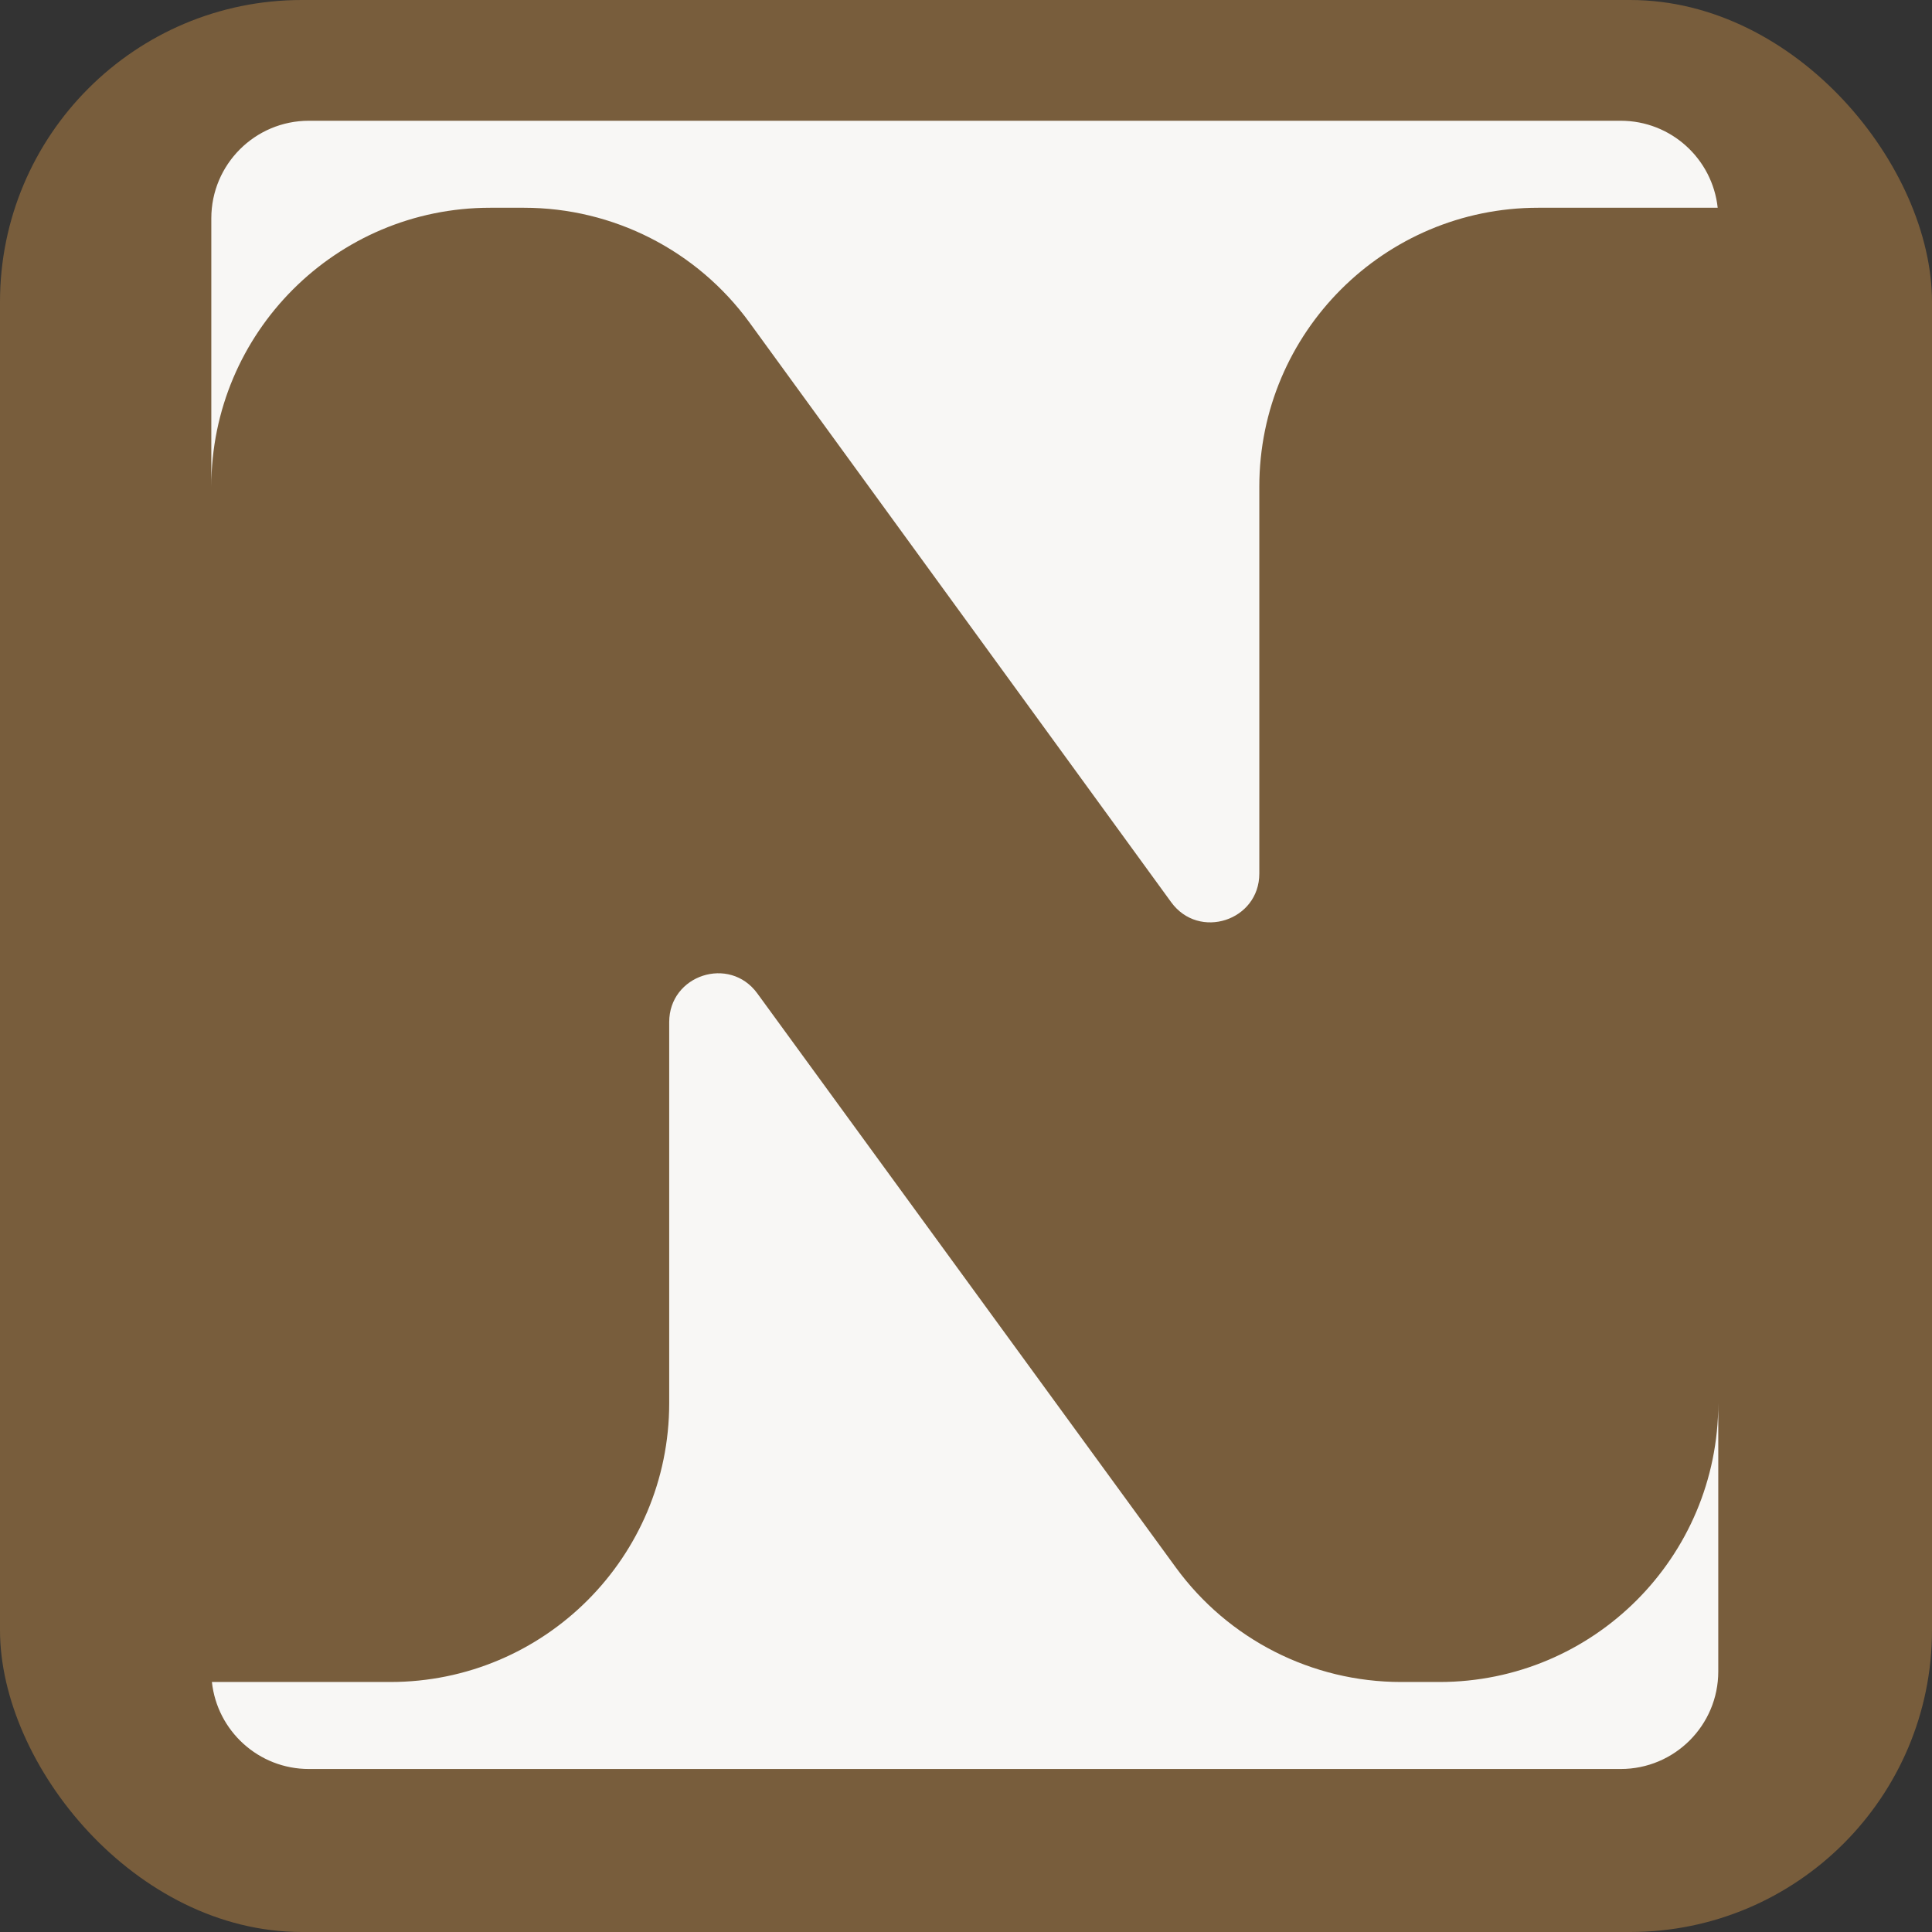 <svg xmlns="http://www.w3.org/2000/svg" viewBox="0 0 128 128">
  <rect x="0" y="0" width="128" height="128" fill="#333333" stroke="none"/>
  <rect width="128" height="128" rx="20" fill="#785D3C"/>
  <g transform="translate(14, 8) scale(0.078)">
    <path fill="#F8F7F5" d="M1043.14,1326.11h-32.54c-75.68,0-146.81-36.17-191.39-97.33l-355.45-487.57c-23.6-32.37-74.83-15.68-74.83,24.38v323.66c0,130.81-106.04,236.86-236.86,236.86H.5c4.48,41.54,39.64,73.9,82.37,73.9h1114.25c45.77,0,82.88-37.1,82.88-82.88v-227.88c0,130.81-106.04,236.86-236.86,236.86Z"/>
    <path fill="#F8F7F5" d="M236.86,73.9h28.74c75.77,0,146.96,36.25,191.54,97.52l358.17,492.35c23.58,32.41,74.86,15.74,74.86-24.35v-328.67c0-130.81,106.04-236.85,236.86-236.85h152.48c-4.48-41.55-39.64-73.9-82.37-73.9H82.88C37.1,0,0,37.11,0,82.88v227.88C0,179.95,106.04,73.9,236.86,73.9Z"/>
  </g>
</svg>
